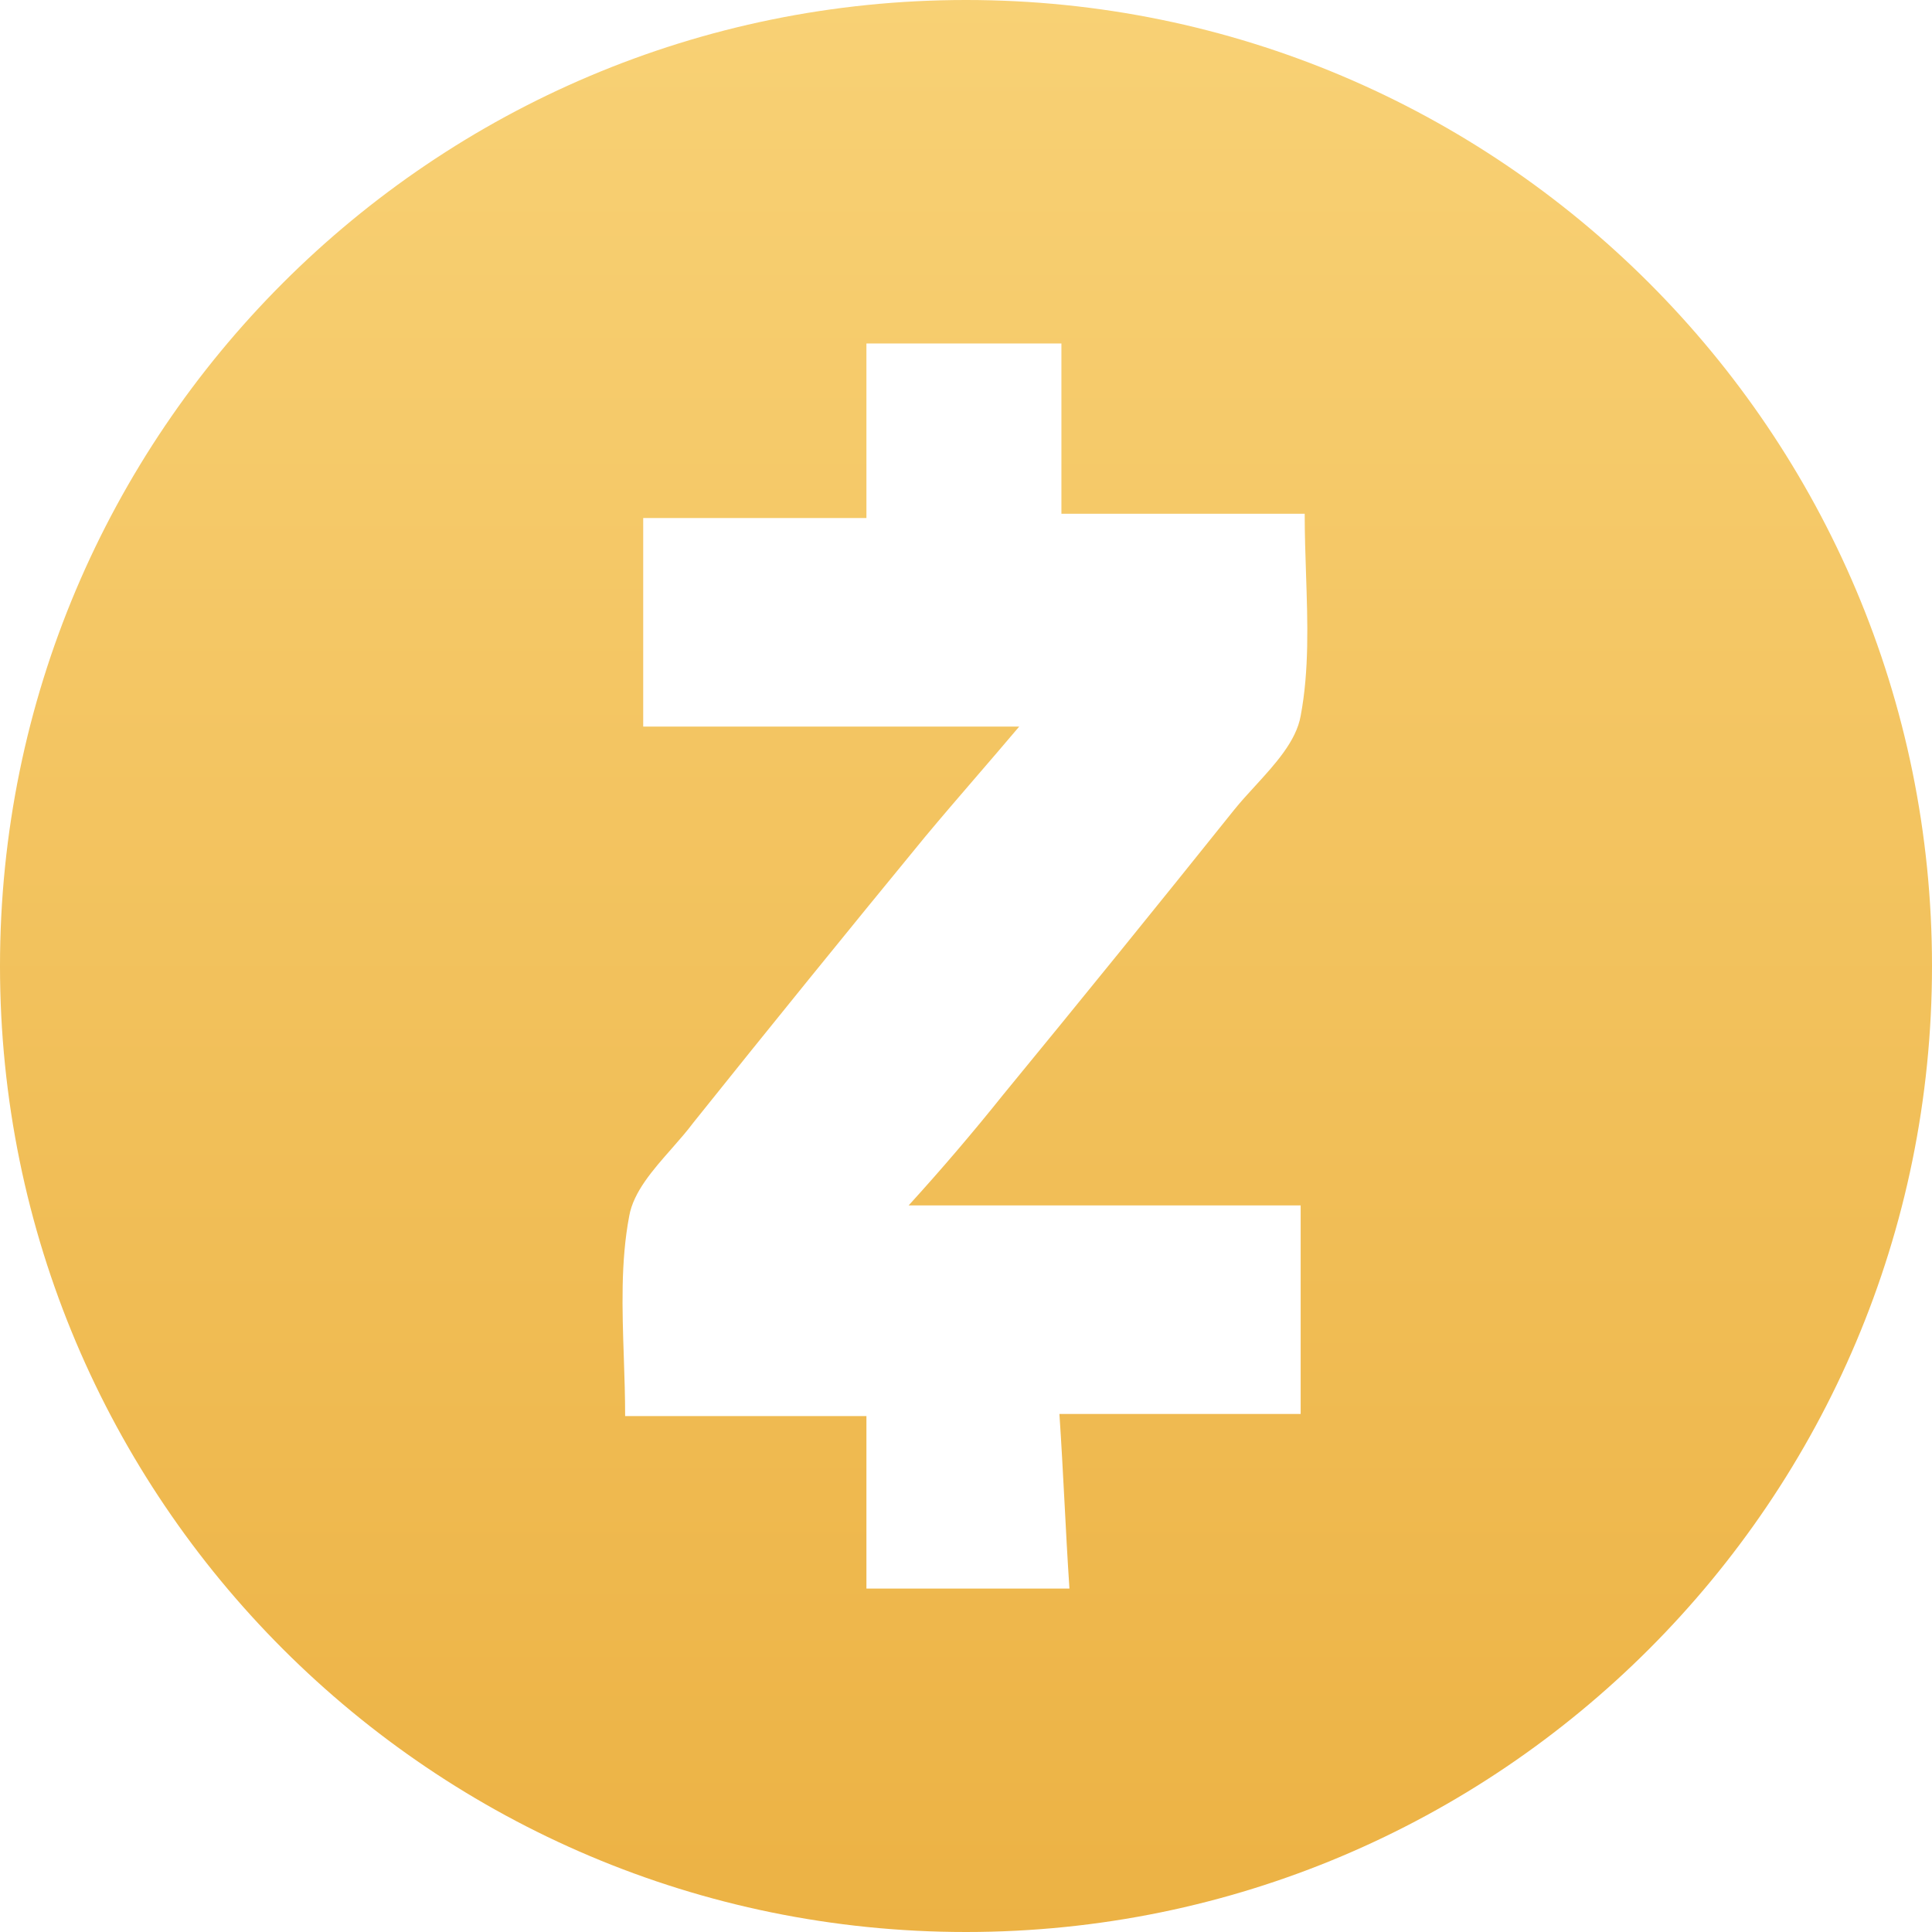 <svg width="65" height="65" viewBox="0 0 65 65" version="1.1" xmlns="http://www.w3.org/2000/svg" xmlns:xlink="http://www.w3.org/1999/xlink">
<title>ZEC</title>
<desc>Created using Figma</desc>
<g id="Canvas" transform="translate(-1341 759)">
<g id="ZEC">
<g id="Combined Shape">
<use xlink:href="#path0_fill" transform="translate(1341 -759)" fill="url(#paint0_linear)"/>
</g>
</g>
</g>
<defs>
<linearGradient id="paint0_linear" x1="0" y1="0" x2="1" y2="0" gradientUnits="userSpaceOnUse" gradientTransform="matrix(0 65 -65 0 32.5 0)">
<stop offset="0" stop-color="#F8D175"/>
<stop offset="1" stop-color="#ECB244"/>
</linearGradient>
<path id="path0_fill" fill-rule="evenodd" d="M 0 32.5C 0 14.551 14.55 0 32.5 0C 50.449 0 65 14.551 65 32.5C 65 50.449 50.449 65 32.5 65C 14.55 65 0 50.449 0 32.5ZM 43.759 40.555L 30.57 40.555C 31.669 39.348 32.73 38.106 33.75 36.831C 36.363 33.65 38.956 30.451 41.529 27.237C 41.74 26.975 41.98 26.714 42.222 26.45C 42.906 25.702 43.609 24.933 43.759 24.087C 44.048 22.558 43.995 20.957 43.94 19.31C 43.918 18.642 43.895 17.966 43.895 17.284L 35.71 17.284L 35.71 11.556L 29.15 11.556L 29.15 17.428L 21.64 17.428L 21.64 24.445L 34.29 24.445C 33.785 25.043 33.305 25.599 32.84 26.139C 32.248 26.826 31.68 27.486 31.111 28.169C 28.498 31.351 25.904 34.549 23.332 37.764C 23.114 38.056 22.856 38.35 22.595 38.647C 21.963 39.364 21.312 40.103 21.169 40.913C 20.879 42.446 20.933 44.051 20.988 45.676C 21.01 46.33 21.032 46.986 21.032 47.643L 29.15 47.643L 29.15 53.445L 35.98 53.445C 35.913 52.44 35.862 51.472 35.812 50.503C 35.761 49.538 35.71 48.573 35.643 47.572L 43.759 47.572L 43.759 40.555Z"/>
</defs>
</svg>
